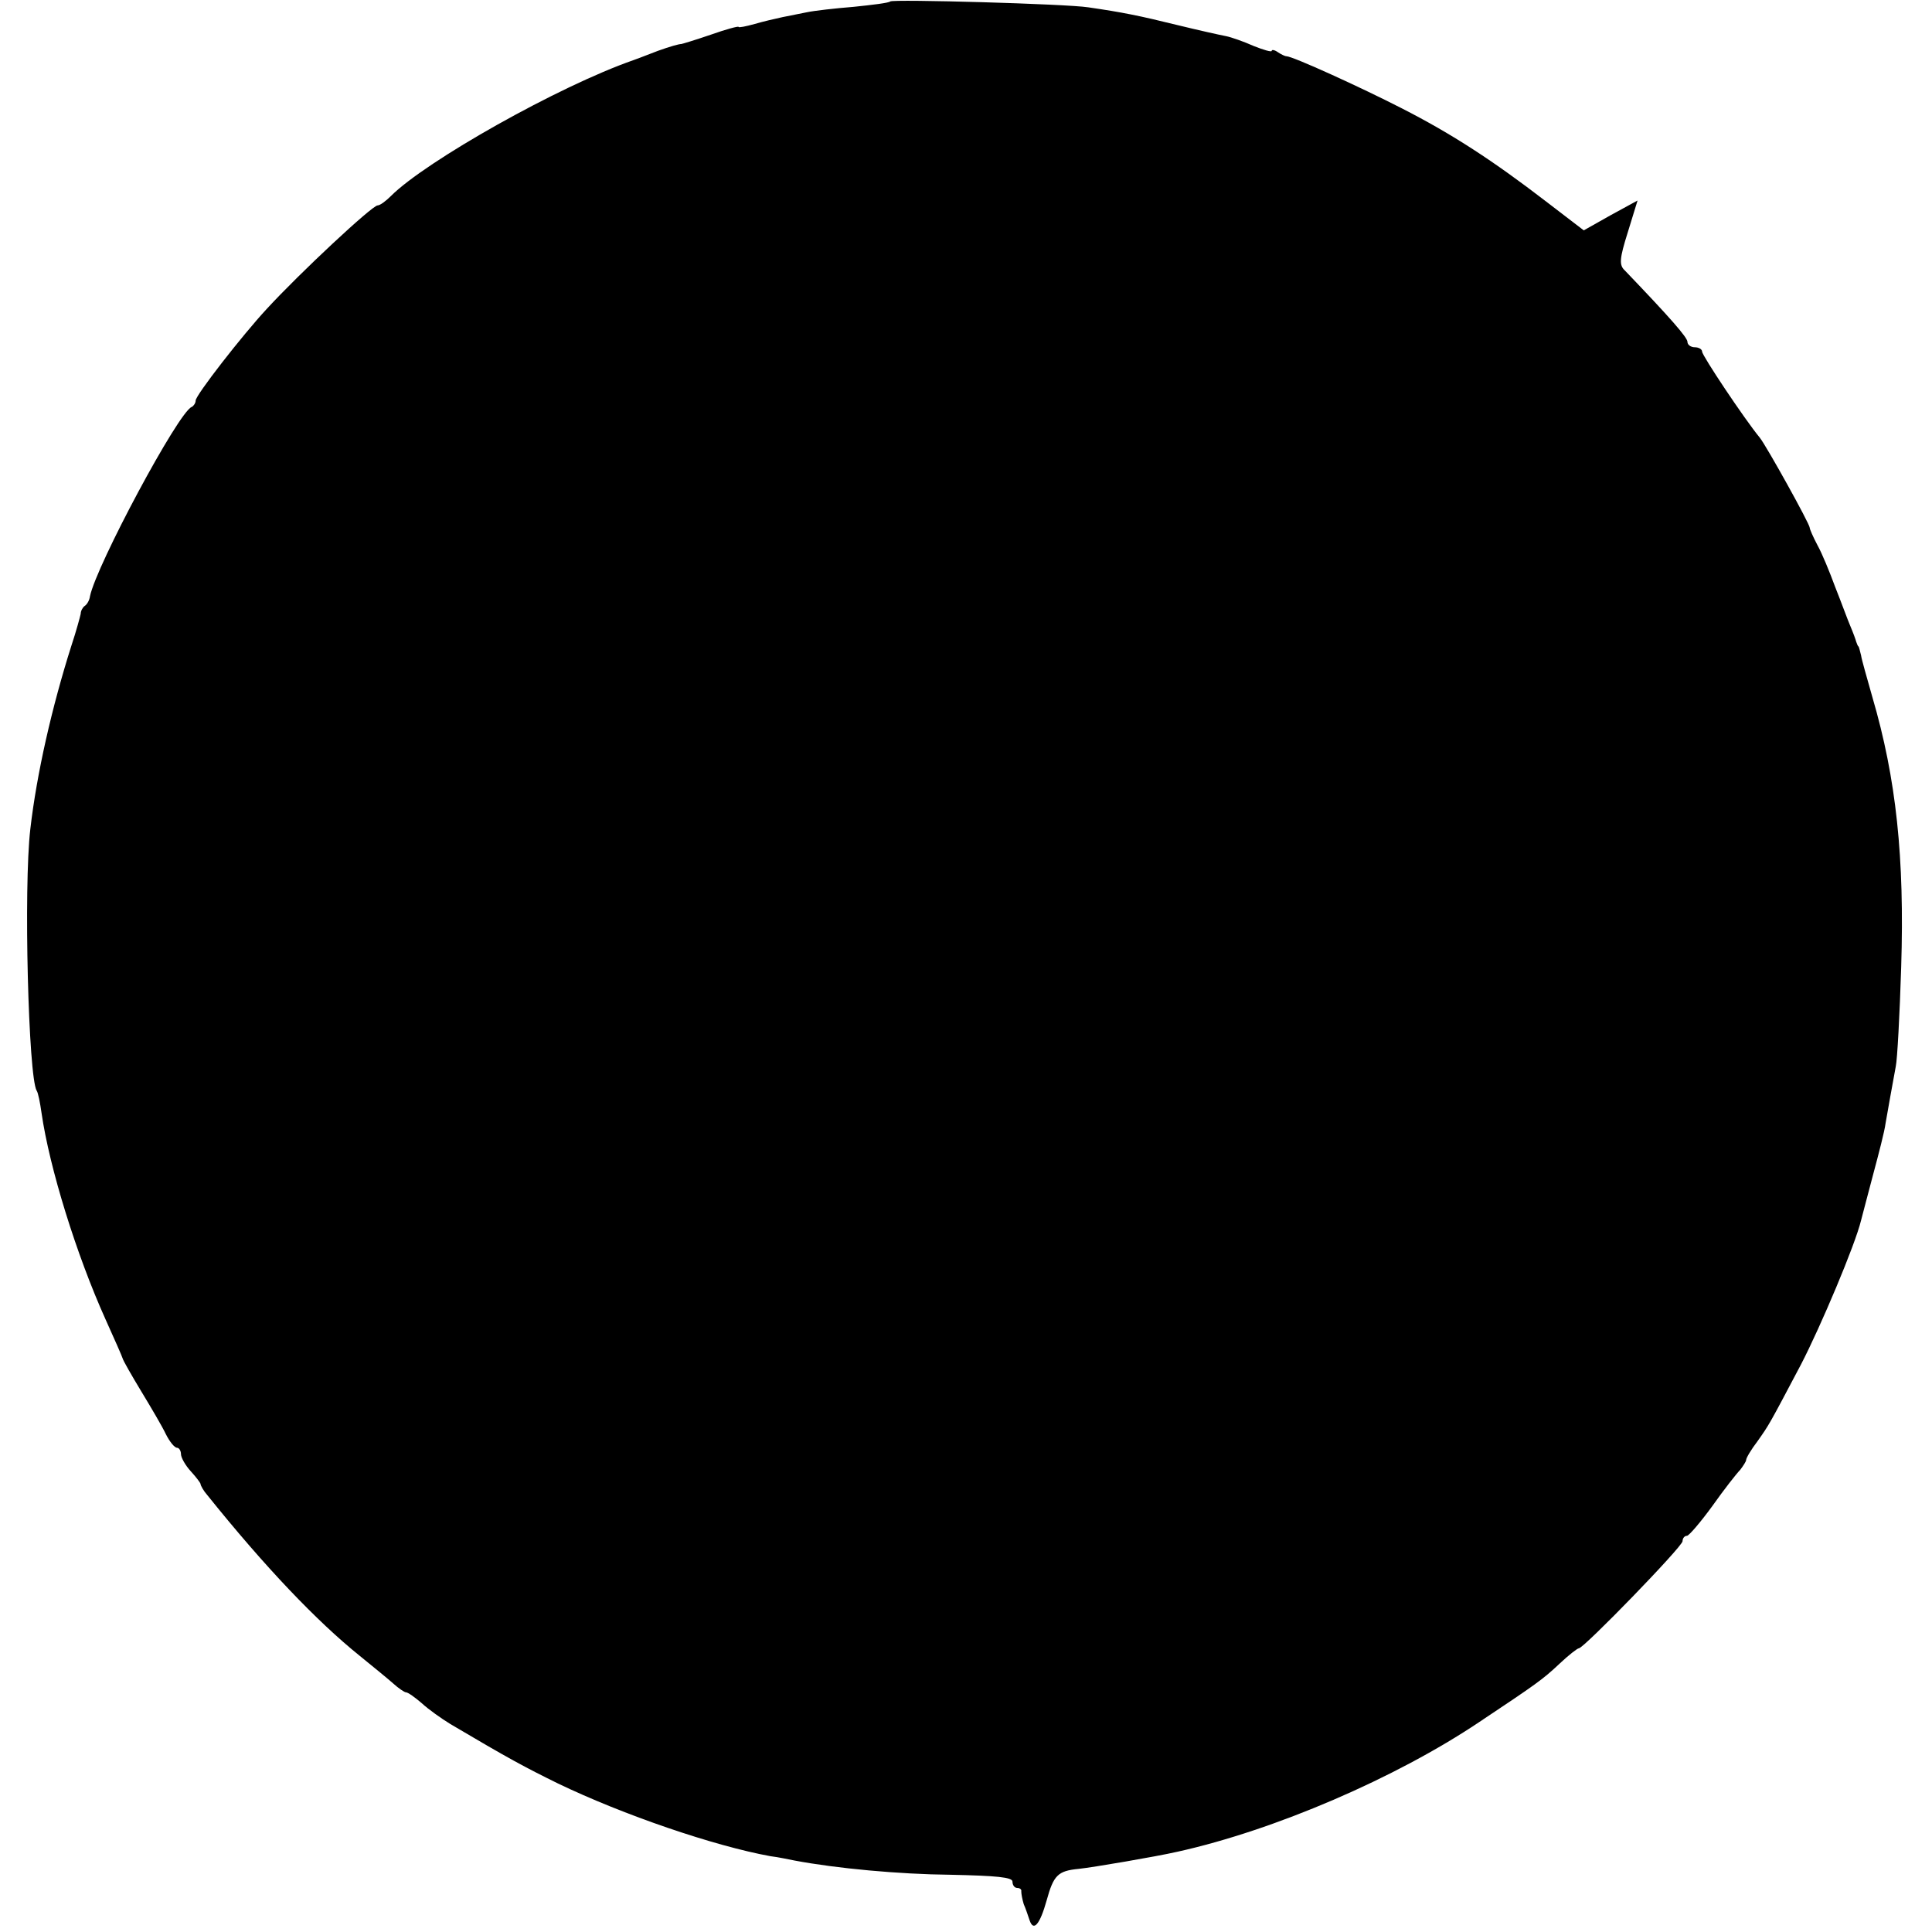 <?xml version="1.0" standalone="no"?>
<!DOCTYPE svg PUBLIC "-//W3C//DTD SVG 20010904//EN"
 "http://www.w3.org/TR/2001/REC-SVG-20010904/DTD/svg10.dtd">
<svg version="1.0" xmlns="http://www.w3.org/2000/svg"
 width="395pt" height="395pt" viewBox="0 0 395 395"
 preserveAspectRatio="xMidYMid meet">
<g transform="translate(0,395) scale(0.1,-0.1)"
fill="#000000" stroke="none">
<path d="M1820 3947 c-3 -3 -36 -7 -75 -11 -38 -3 -81 -8 -95 -11 -14 -3 -36
-7 -50 -10 -14 -3 -40 -9 -57 -14 -18 -5 -33 -8 -33 -6 0 2 -26 -5 -57 -16
-32 -11 -59 -19 -60 -19 -5 0 -23 -5 -48 -14 -11 -4 -33 -13 -50 -19 -152 -53
-424 -206 -496 -278 -10 -10 -22 -19 -27 -19 -11 0 -159 -138 -227 -212 -50
-54 -145 -176 -145 -187 0 -5 -4 -11 -8 -13 -27 -10 -195 -324 -208 -387 -1
-8 -6 -17 -11 -20 -4 -3 -8 -10 -8 -16 -1 -5 -9 -35 -19 -65 -40 -126 -71
-262 -84 -375 -14 -119 -4 -507 13 -535 3 -4 7 -25 10 -46 16 -111 71 -289
131 -422 18 -40 34 -76 35 -80 1 -4 18 -34 38 -67 20 -33 43 -72 50 -87 8 -16
18 -28 23 -28 4 0 8 -6 8 -13 0 -7 9 -23 20 -35 11 -12 20 -24 20 -26 0 -3 6
-14 14 -23 118 -147 224 -258 311 -328 27 -22 59 -48 69 -57 11 -10 23 -18 26
-18 4 0 18 -10 32 -22 14 -13 41 -32 59 -43 120 -71 152 -88 219 -121 135 -65
320 -128 435 -149 17 -2 39 -7 50 -9 85 -16 213 -28 319 -29 93 -2 126 -5 126
-14 0 -7 4 -13 10 -13 5 0 9 -3 8 -7 0 -5 2 -16 5 -26 4 -9 9 -24 12 -33 8
-24 21 -9 35 41 14 51 23 60 65 64 29 3 158 25 202 35 199 44 447 151 617 265
117 78 130 87 165 120 18 17 36 31 39 31 10 0 212 208 212 219 0 6 4 11 9 11
4 0 28 28 52 61 24 34 50 67 57 74 6 8 12 17 12 20 0 4 10 21 23 38 24 34 23
32 89 157 40 77 111 245 123 295 3 11 14 54 25 95 11 41 23 87 25 103 5 30 14
78 21 117 3 14 8 105 11 203 7 223 -10 385 -59 552 -11 39 -22 77 -23 85 -2 8
-4 16 -5 18 -2 1 -3 5 -5 10 -1 4 -6 18 -12 32 -6 14 -19 50 -31 80 -11 30
-27 69 -36 85 -9 17 -16 33 -16 36 0 8 -89 168 -102 184 -32 39 -118 168 -118
176 0 5 -7 9 -15 9 -8 0 -15 5 -15 11 0 9 -35 49 -128 146 -12 11 -11 24 6 78
l20 65 -55 -30 -55 -31 -77 59 c-108 83 -192 138 -296 191 -82 42 -222 106
-235 106 -3 0 -11 4 -17 8 -7 5 -13 6 -13 3 0 -3 -17 2 -37 10 -20 9 -46 18
-56 20 -11 2 -56 12 -101 23 -77 19 -112 26 -181 36 -44 7 -400 17 -405 12z"/>
</g>
</svg>
